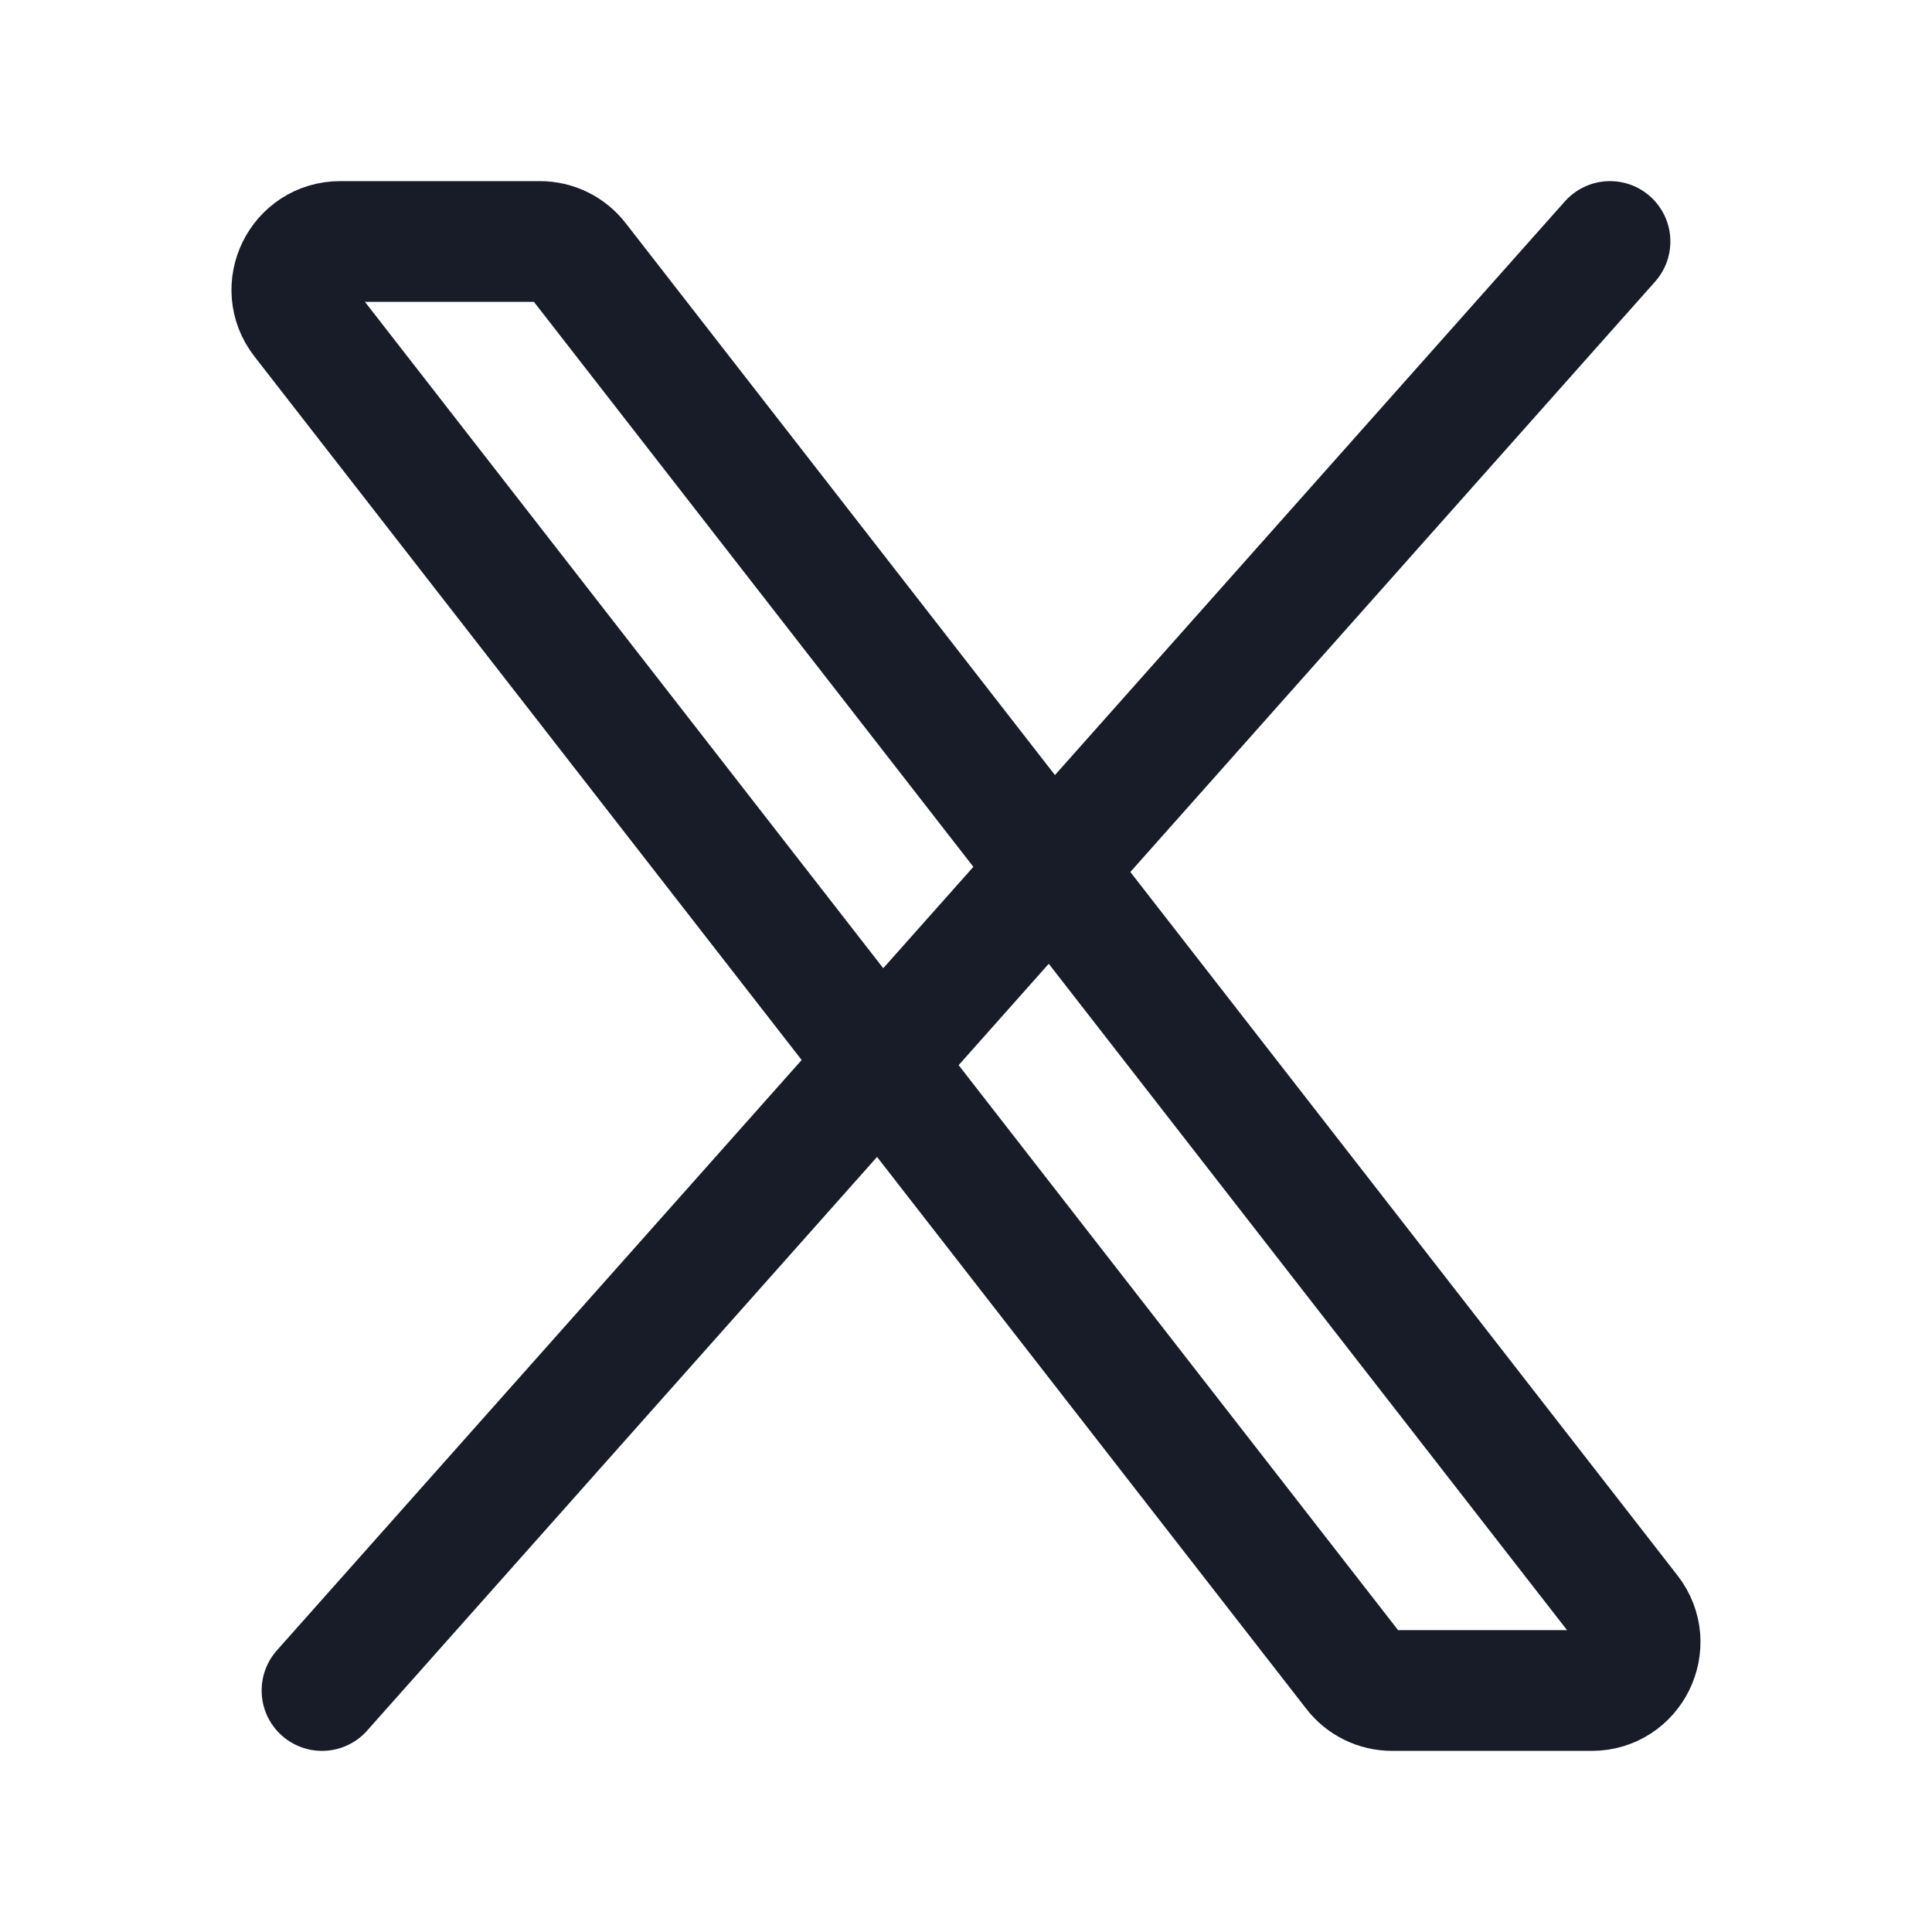 <svg width="24" height="24" viewBox="0 0 24 24" fill="none" xmlns="http://www.w3.org/2000/svg">
<path d="M16.82 20.768L3.753 3.968C3.446 3.574 3.727 3 4.227 3H6.706C6.892 3 7.066 3.085 7.18 3.232L20.247 20.032C20.553 20.426 20.272 21 19.773 21H17.293C17.108 21 16.933 20.915 16.82 20.768Z" stroke="#181C29" stroke-width="1.5"/>
<path d="M20 3L4 21" stroke="#181C29" stroke-width="1.5" stroke-linecap="round"/>
</svg>
